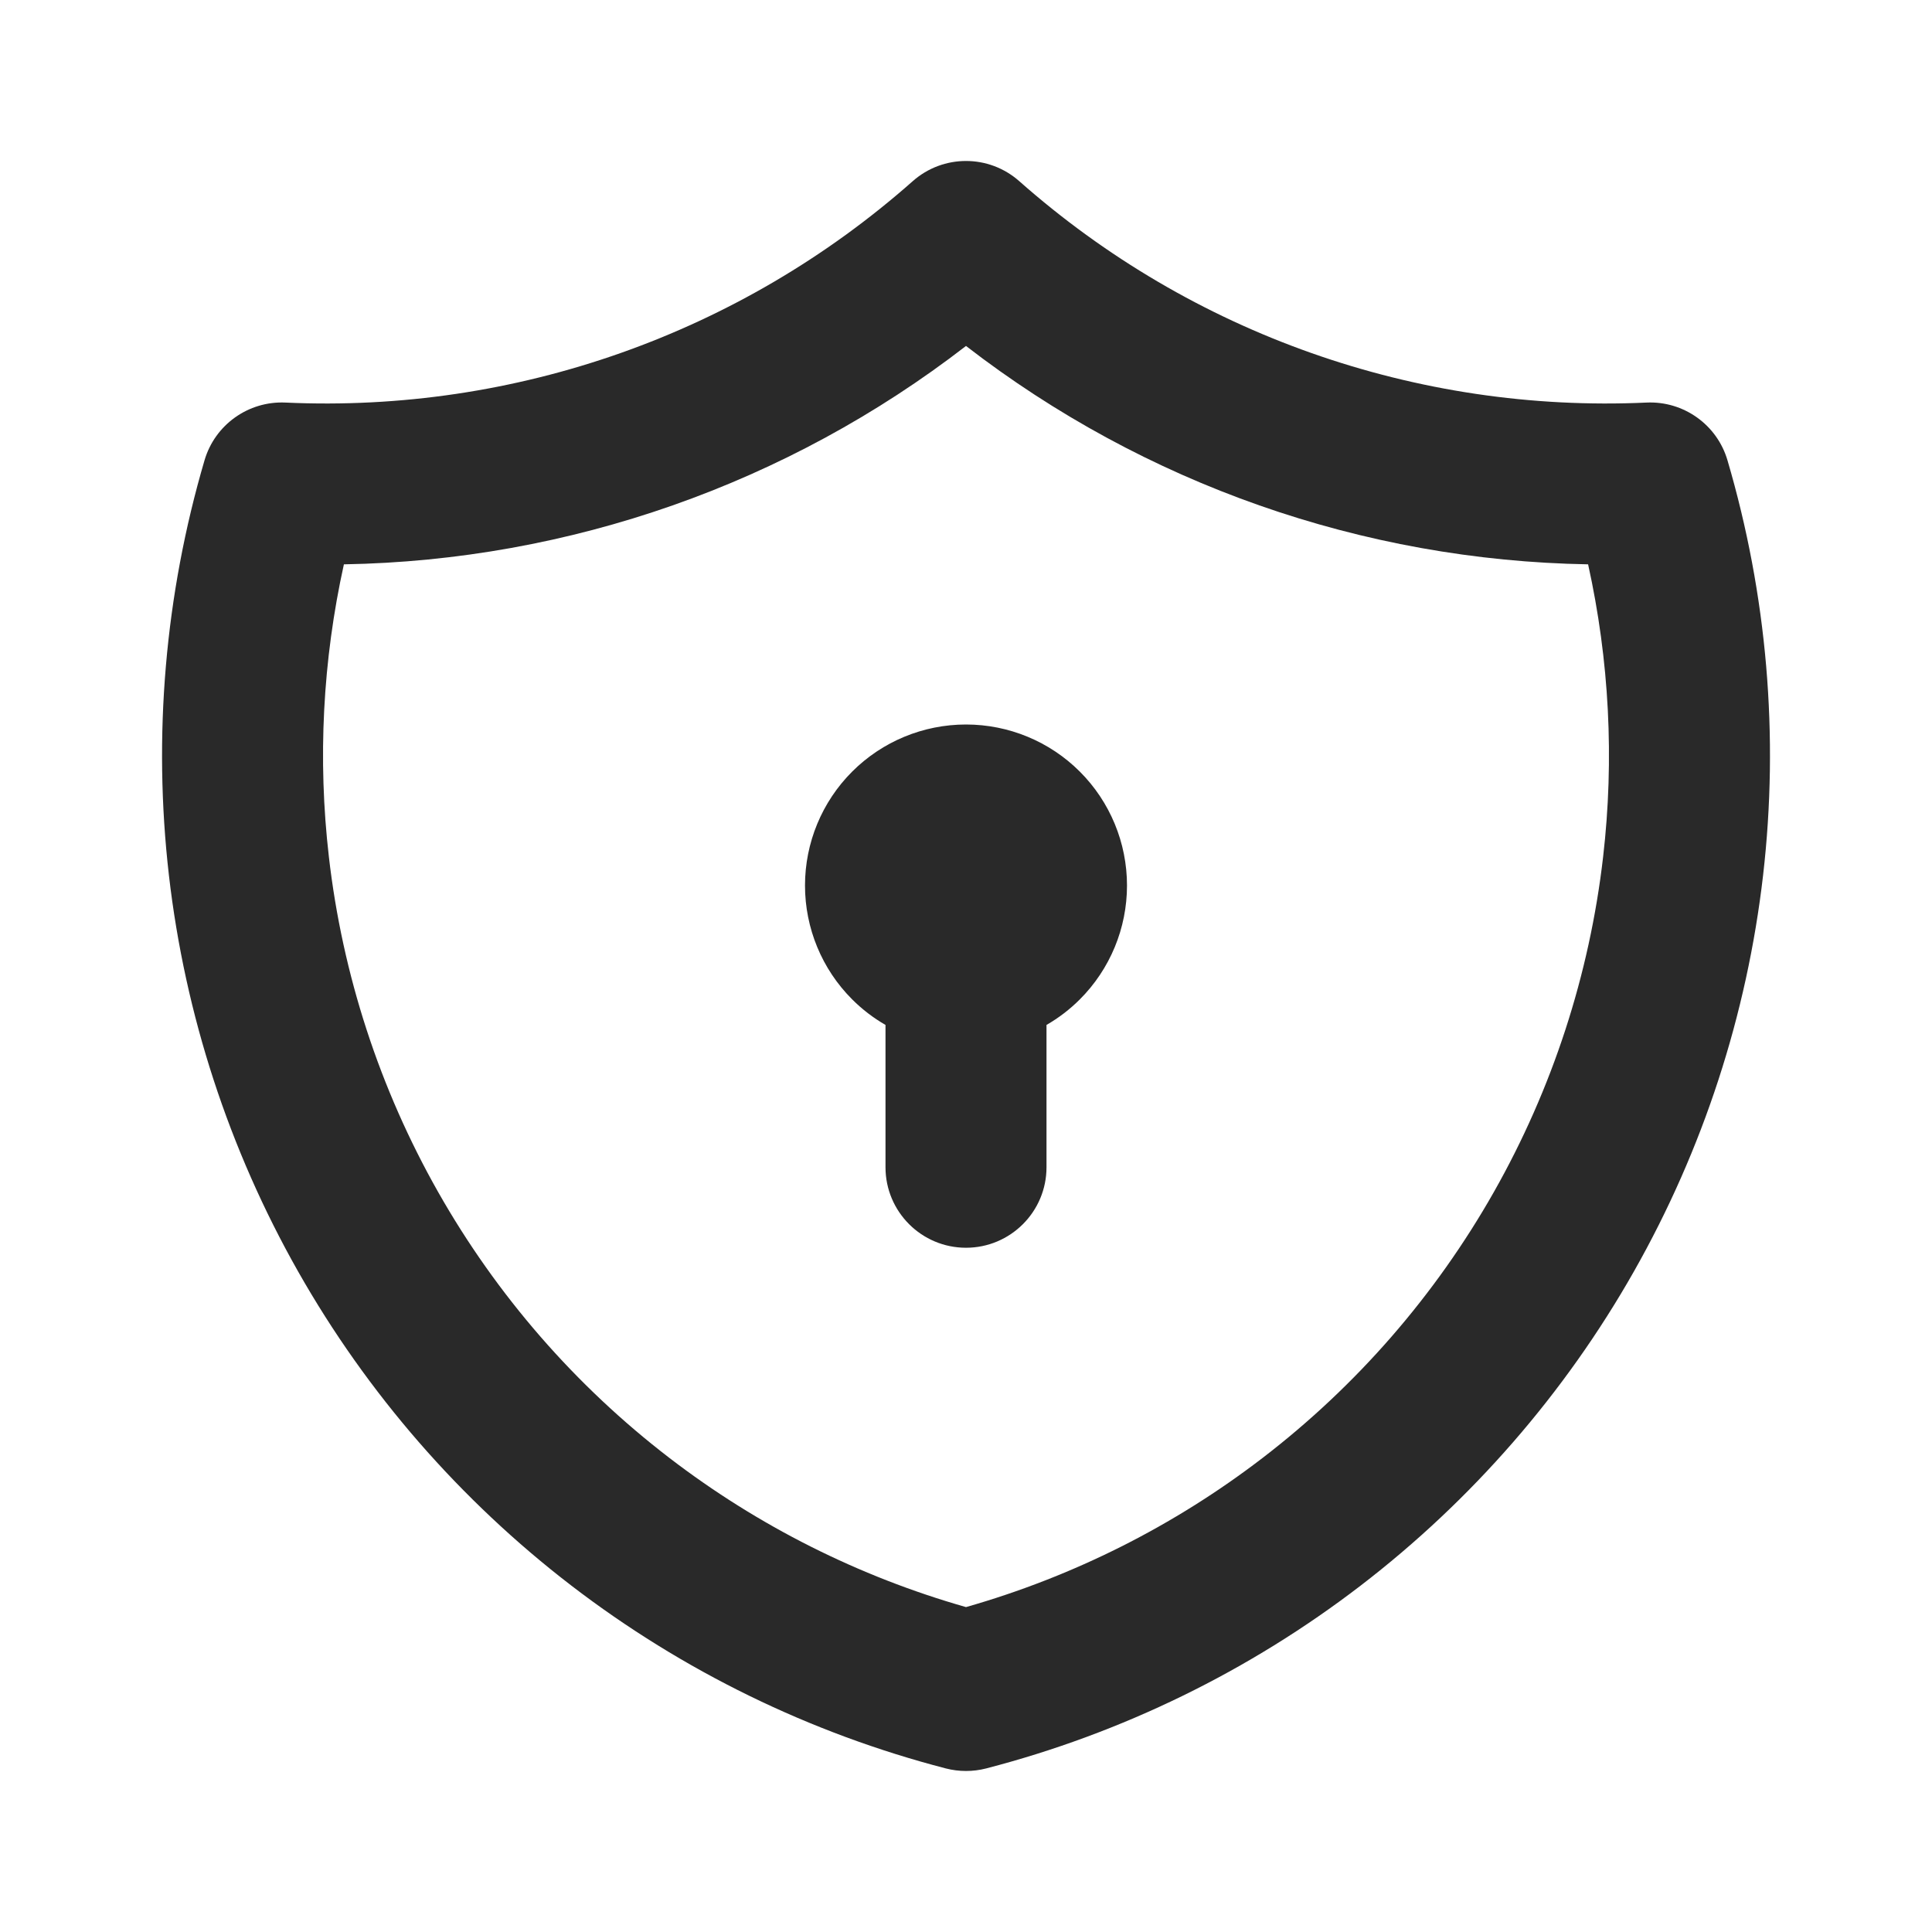 <svg width="30" height="30" viewBox="0 0 30 30" fill="none" xmlns="http://www.w3.org/2000/svg">
    <path fill-rule="evenodd" clip-rule="evenodd" d="M14.172 2.814C14.645 2.395 15.355 2.395 15.828 2.814C18.505 5.182 21.998 6.415 25.568 6.251C26.143 6.225 26.662 6.595 26.824 7.147C27.439 9.237 27.627 11.429 27.377 13.592C27.127 15.756 26.446 17.847 25.372 19.742C24.298 21.637 22.854 23.296 21.127 24.622C19.399 25.948 17.422 26.913 15.314 27.46C15.108 27.513 14.892 27.513 14.686 27.46C12.578 26.913 10.601 25.948 8.873 24.622C7.146 23.296 5.702 21.637 4.628 19.742C3.555 17.847 2.873 15.756 2.623 13.592C2.374 11.429 2.562 9.237 3.176 7.147C3.338 6.595 3.857 6.225 4.432 6.251C8.002 6.415 11.495 5.182 14.172 2.814ZM5.34 8.763C5.011 10.252 4.931 11.787 5.107 13.306C5.318 15.136 5.895 16.906 6.803 18.509C7.712 20.113 8.933 21.517 10.395 22.639C11.771 23.695 13.334 24.48 15 24.955C16.666 24.48 18.229 23.695 19.605 22.639C21.067 21.517 22.288 20.113 23.197 18.509C24.105 16.906 24.682 15.136 24.893 13.306C25.069 11.787 24.989 10.252 24.66 8.763C21.159 8.703 17.77 7.513 15 5.372C12.23 7.513 8.841 8.703 5.34 8.763ZM13.232 11.982C13.701 11.513 14.337 11.25 15 11.25C15.663 11.25 16.299 11.513 16.768 11.982C17.237 12.451 17.5 13.087 17.5 13.75C17.5 14.413 17.237 15.049 16.768 15.518C16.612 15.674 16.438 15.807 16.25 15.915V18.125C16.25 18.815 15.69 19.375 15 19.375C14.31 19.375 13.75 18.815 13.75 18.125V15.915C13.562 15.807 13.388 15.674 13.232 15.518C12.763 15.049 12.5 14.413 12.5 13.75C12.5 13.087 12.763 12.451 13.232 11.982Z" fill="#292929"/>
    </svg>
    